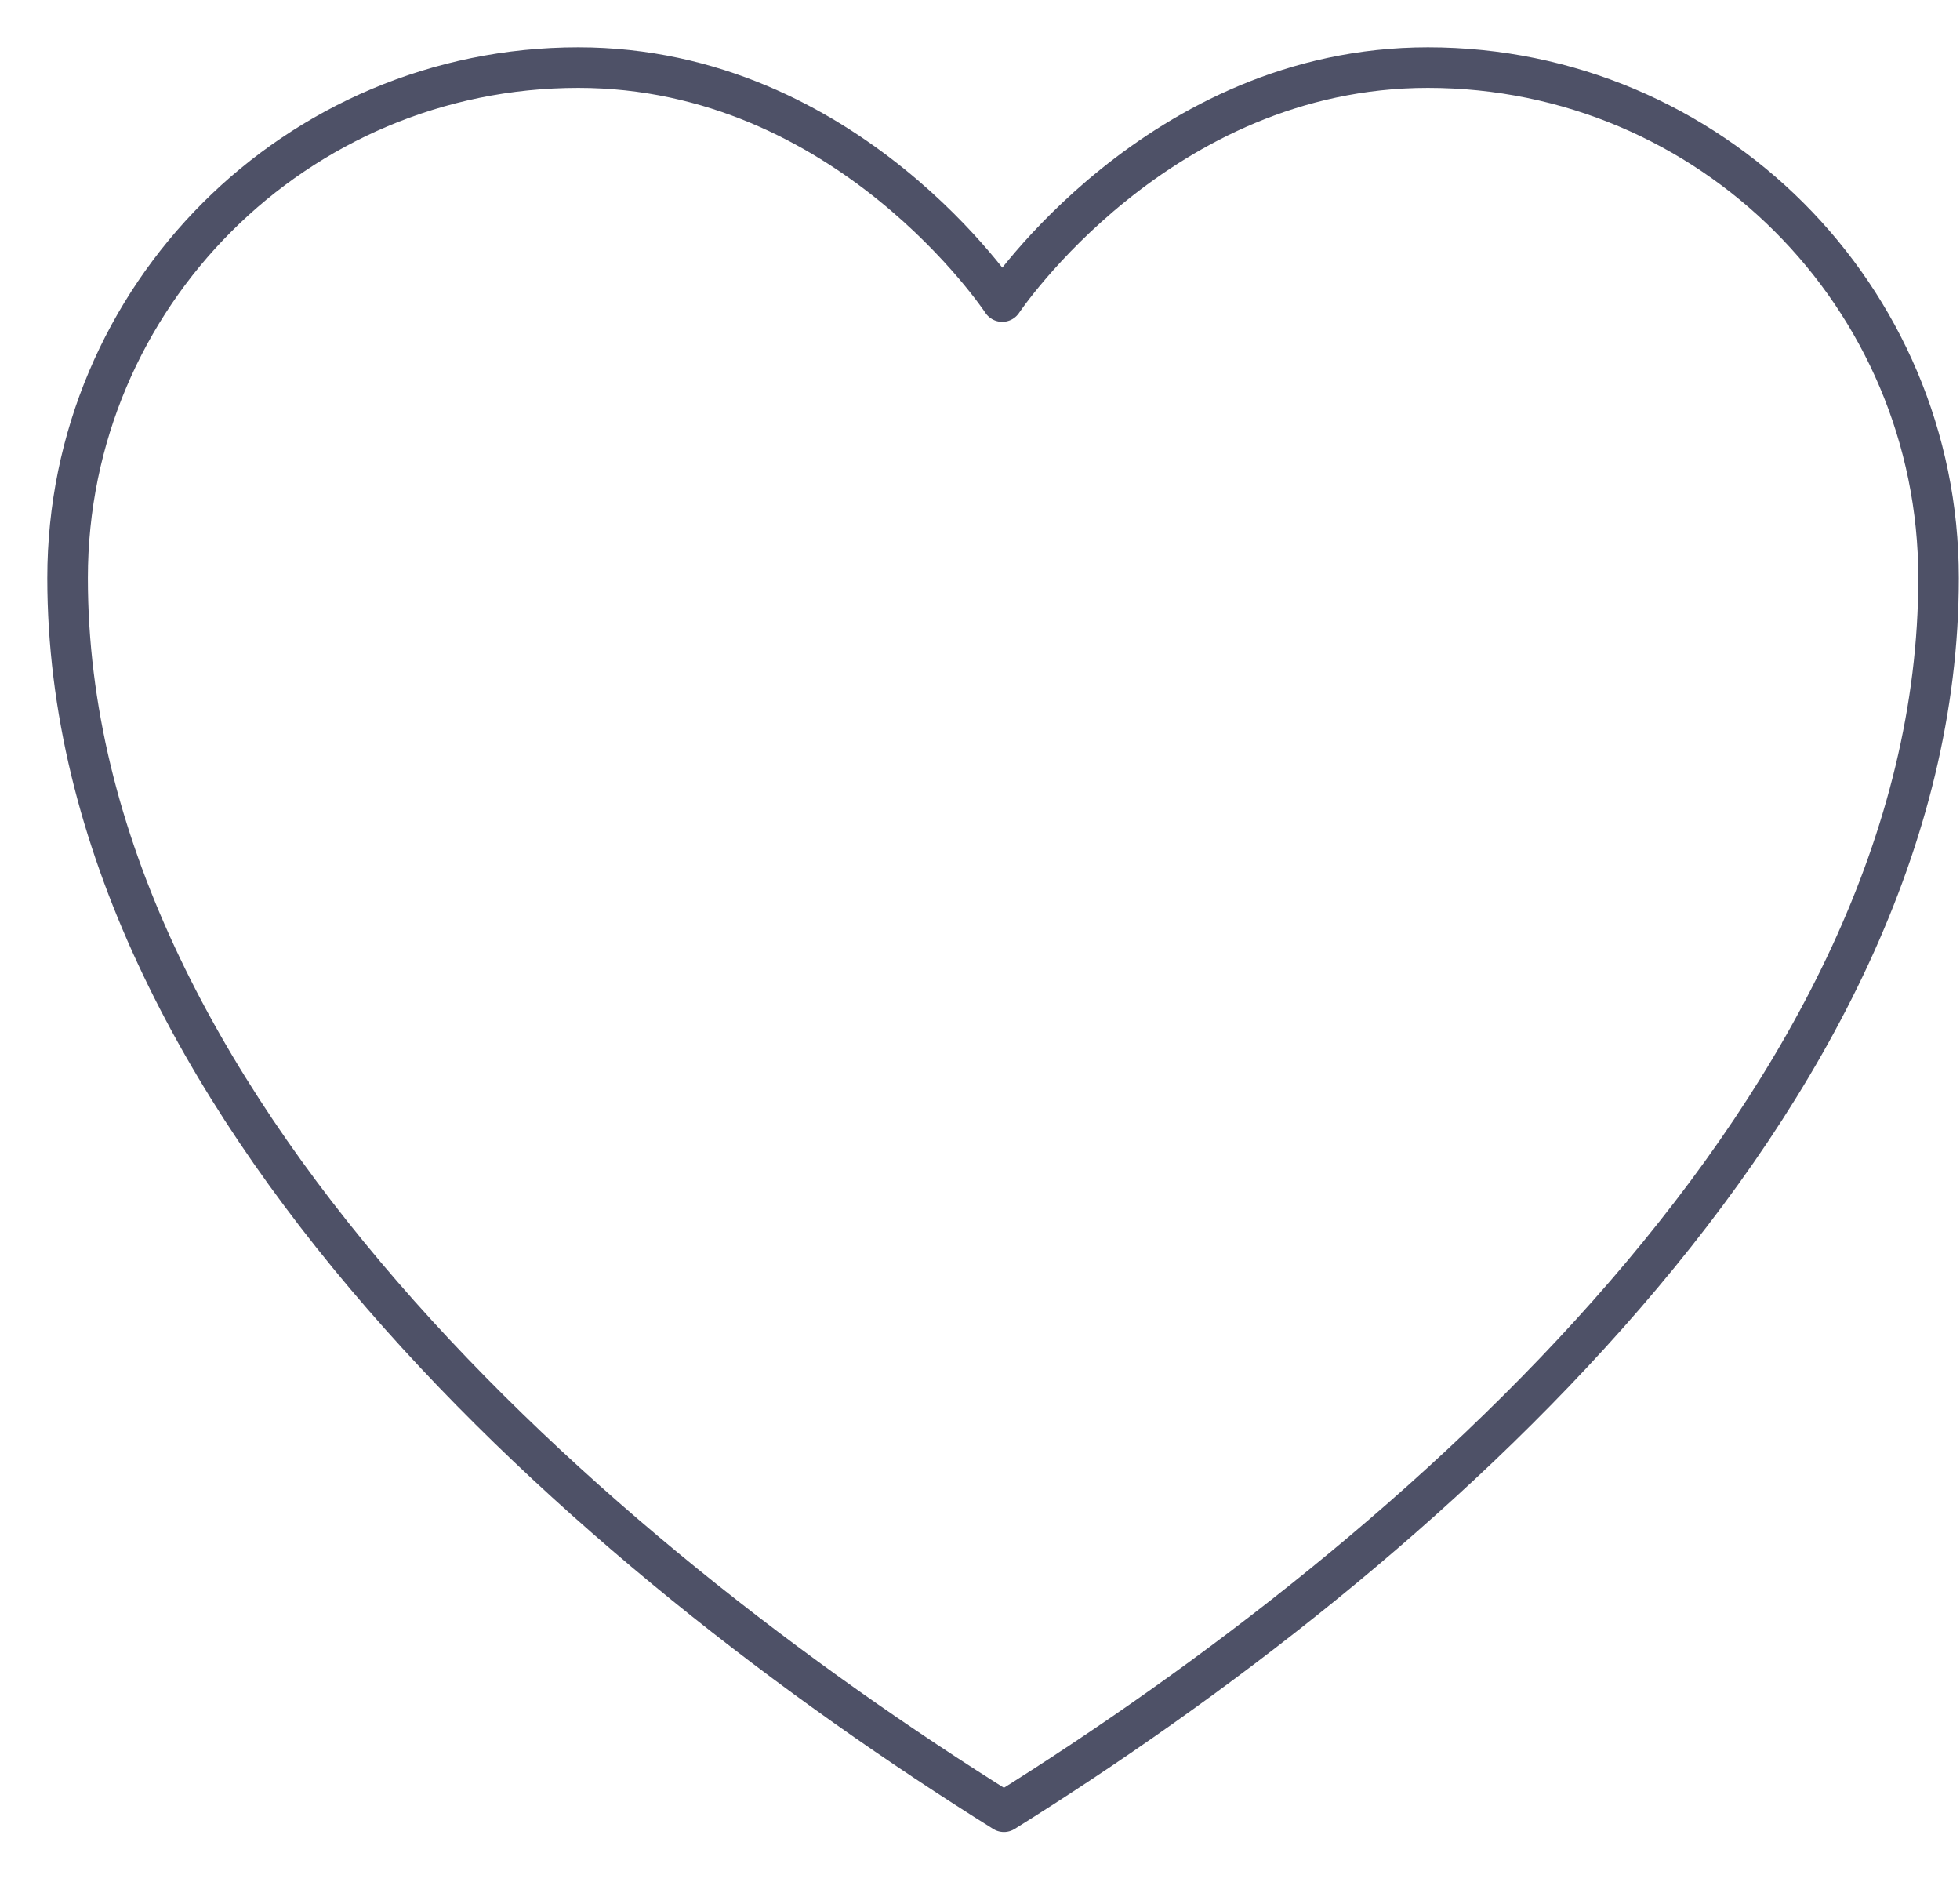 <svg width="29" height="28" viewBox="0 0 29 28" fill="none" xmlns="http://www.w3.org/2000/svg">
<path d="M1 8.55C1 4.38 4.383 1 8.556 1C12.545 1 14.829 4.461 14.829 4.461C14.829 4.461 17.138 1 21.127 1C25.301 1 28.683 4.38 28.683 8.55C28.683 16.281 20.922 23.013 14.854 26.8C8.786 23.013 1 16.281 1 8.55Z" stroke="#4E5167" stroke-width="0.6" stroke-linecap="round" stroke-linejoin="round"/>
</svg>
